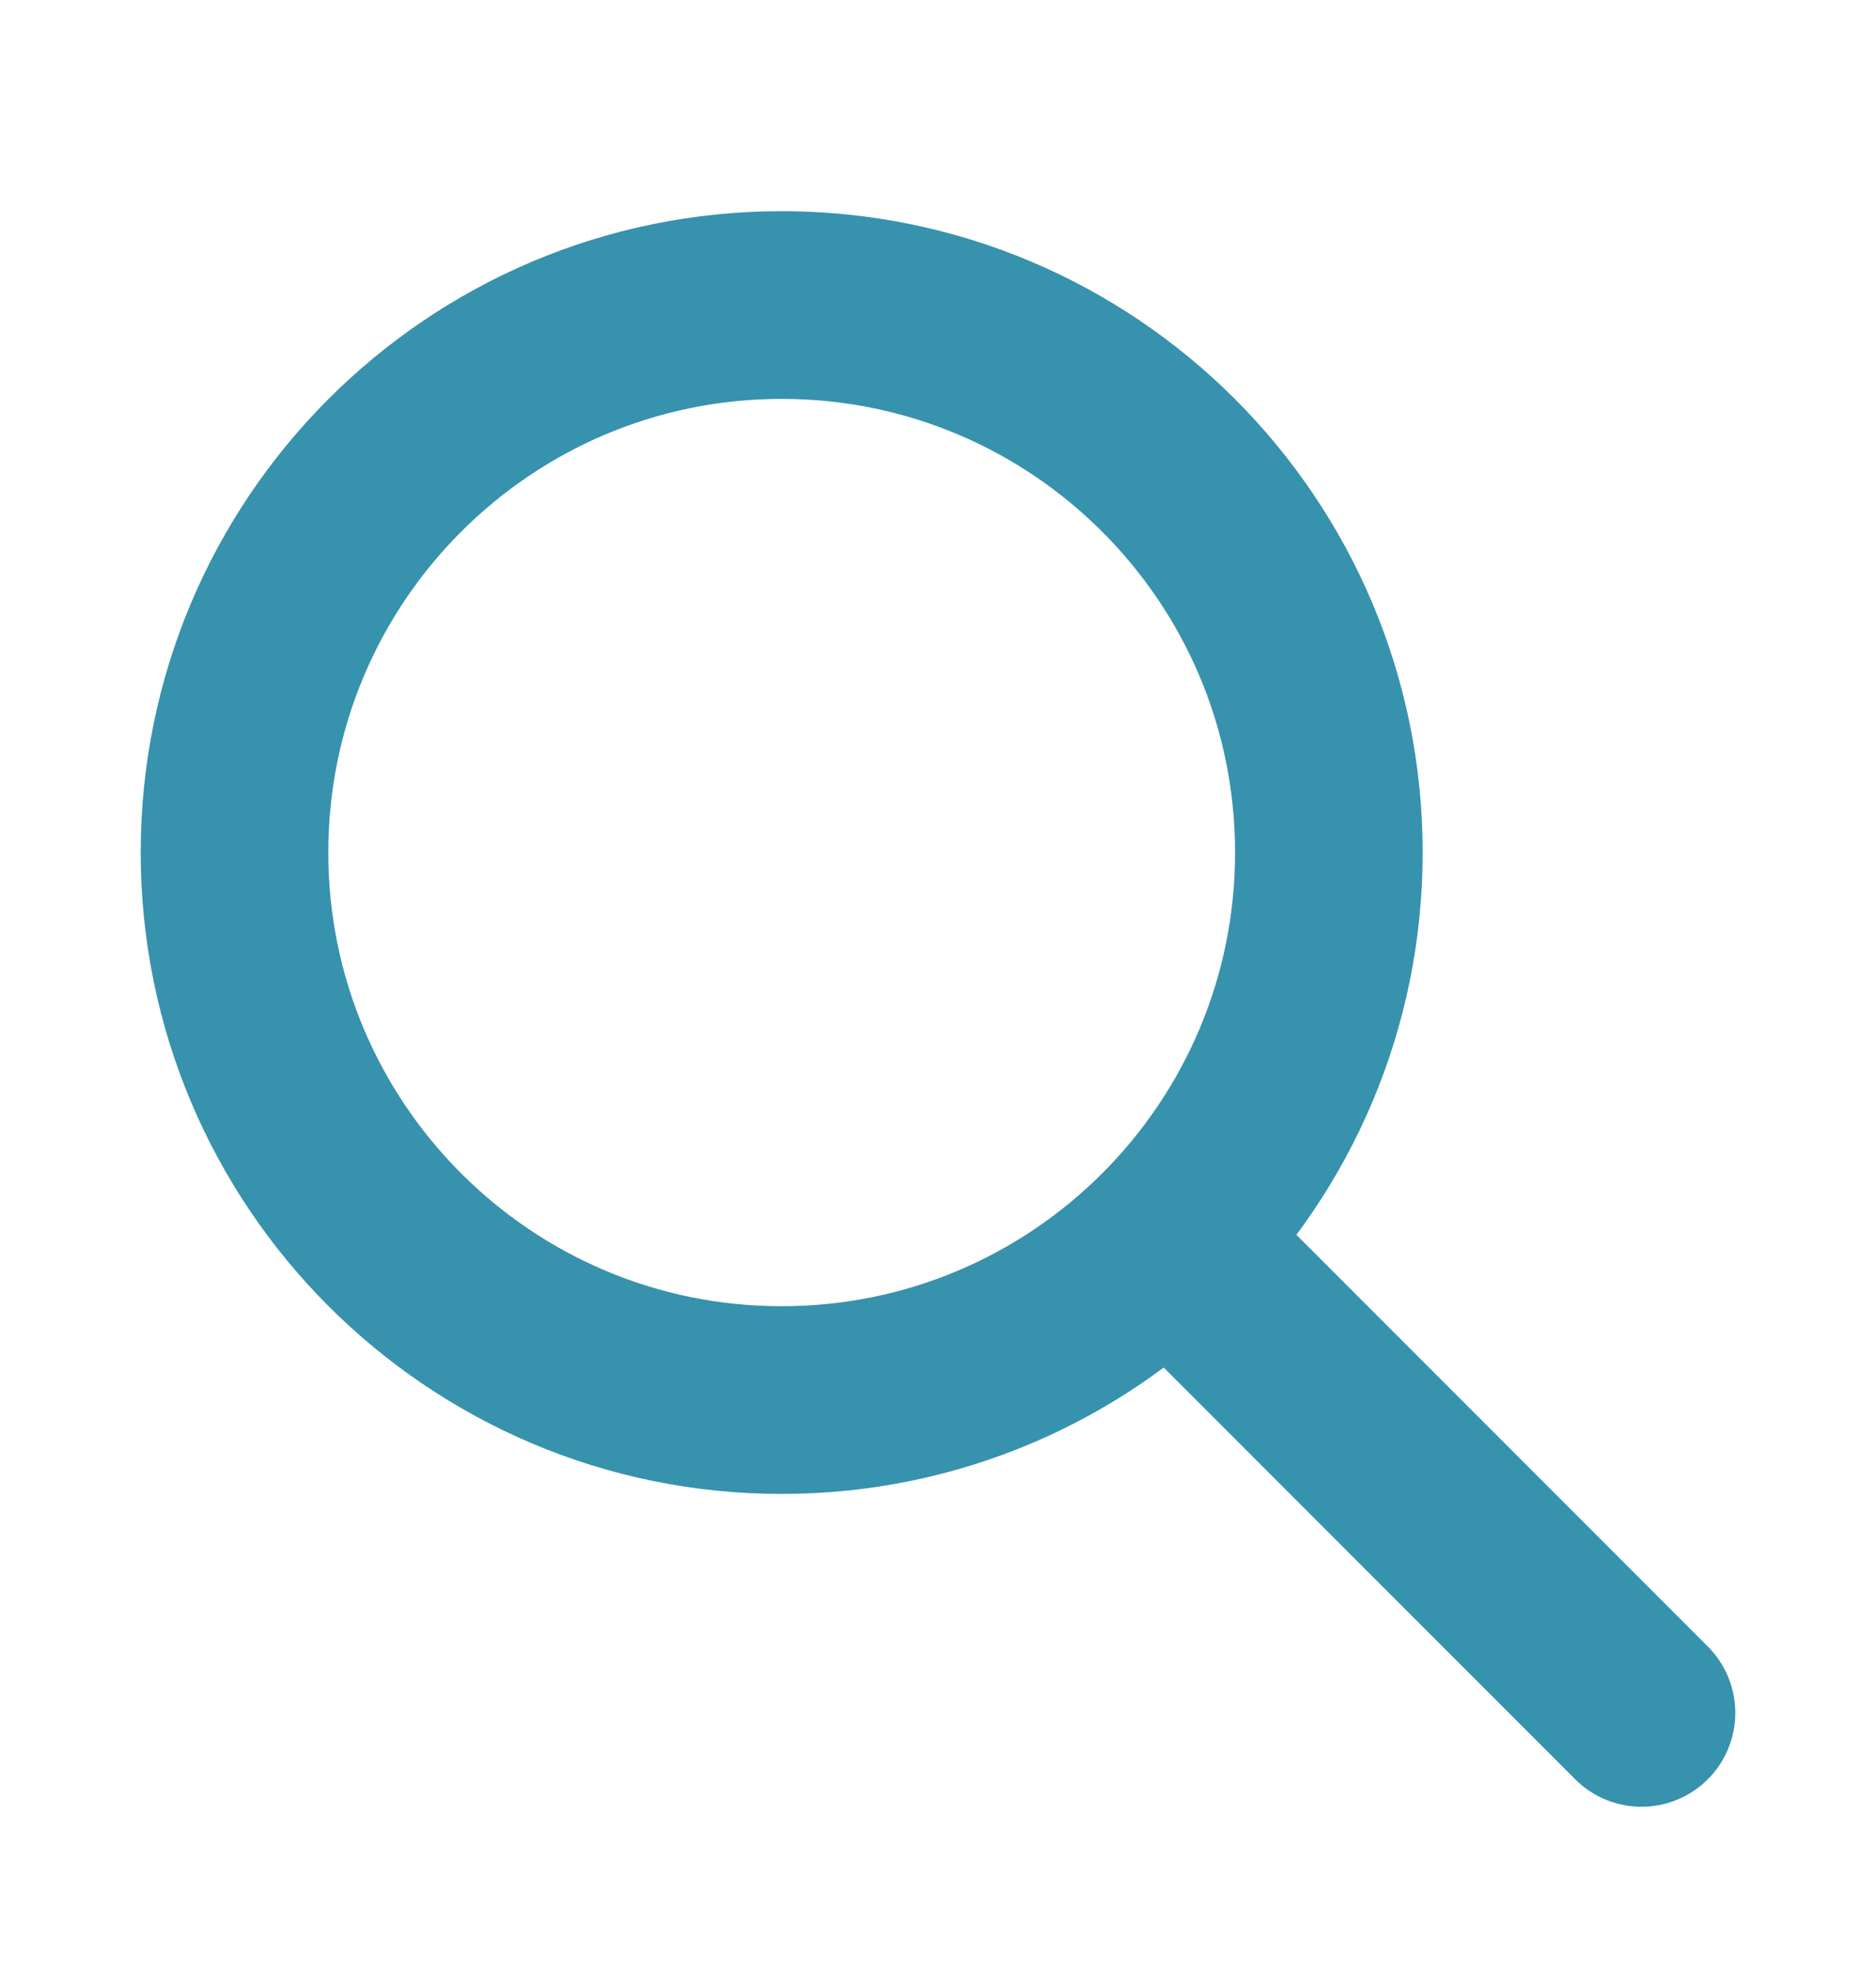 <svg xmlns="http://www.w3.org/2000/svg" width="20" height="21" viewBox="0 0 20 21" fill="none">
    <path d="M17.5 18.25L12.5 13.25M14.167 9.083C14.167 12.305 11.555 14.917 8.333 14.917C5.112 14.917 2.5 12.305 2.5 9.083C2.5 5.862 5.112 3.25 8.333 3.25C11.555 3.25 14.167 5.862 14.167 9.083Z" stroke="#3792AD" stroke-width="2" stroke-linecap="round" stroke-linejoin="round"/>
</svg>